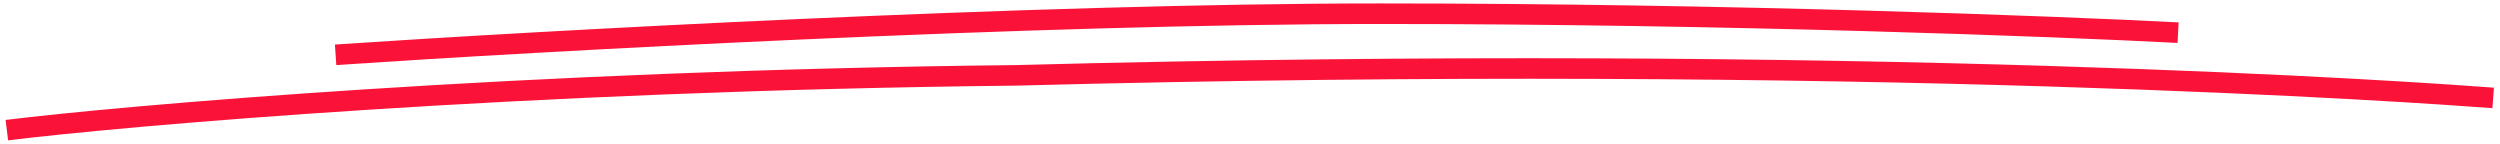 <svg width="365" height="21" viewBox="0 0 365 21" fill="none" xmlns="http://www.w3.org/2000/svg">
<path d="M49 8C78.678 6 150.727 2 201.496 2C252.265 2 300.319 3.846 318 4.769" stroke="#FA1239" stroke-width="3"/>
<path d="M1 19C17.471 16.962 76.071 11.756 148.291 11.003C272.775 7.71 353.547 13.512 364 14.296" stroke="#FA1239" stroke-width="3"/>
</svg>
